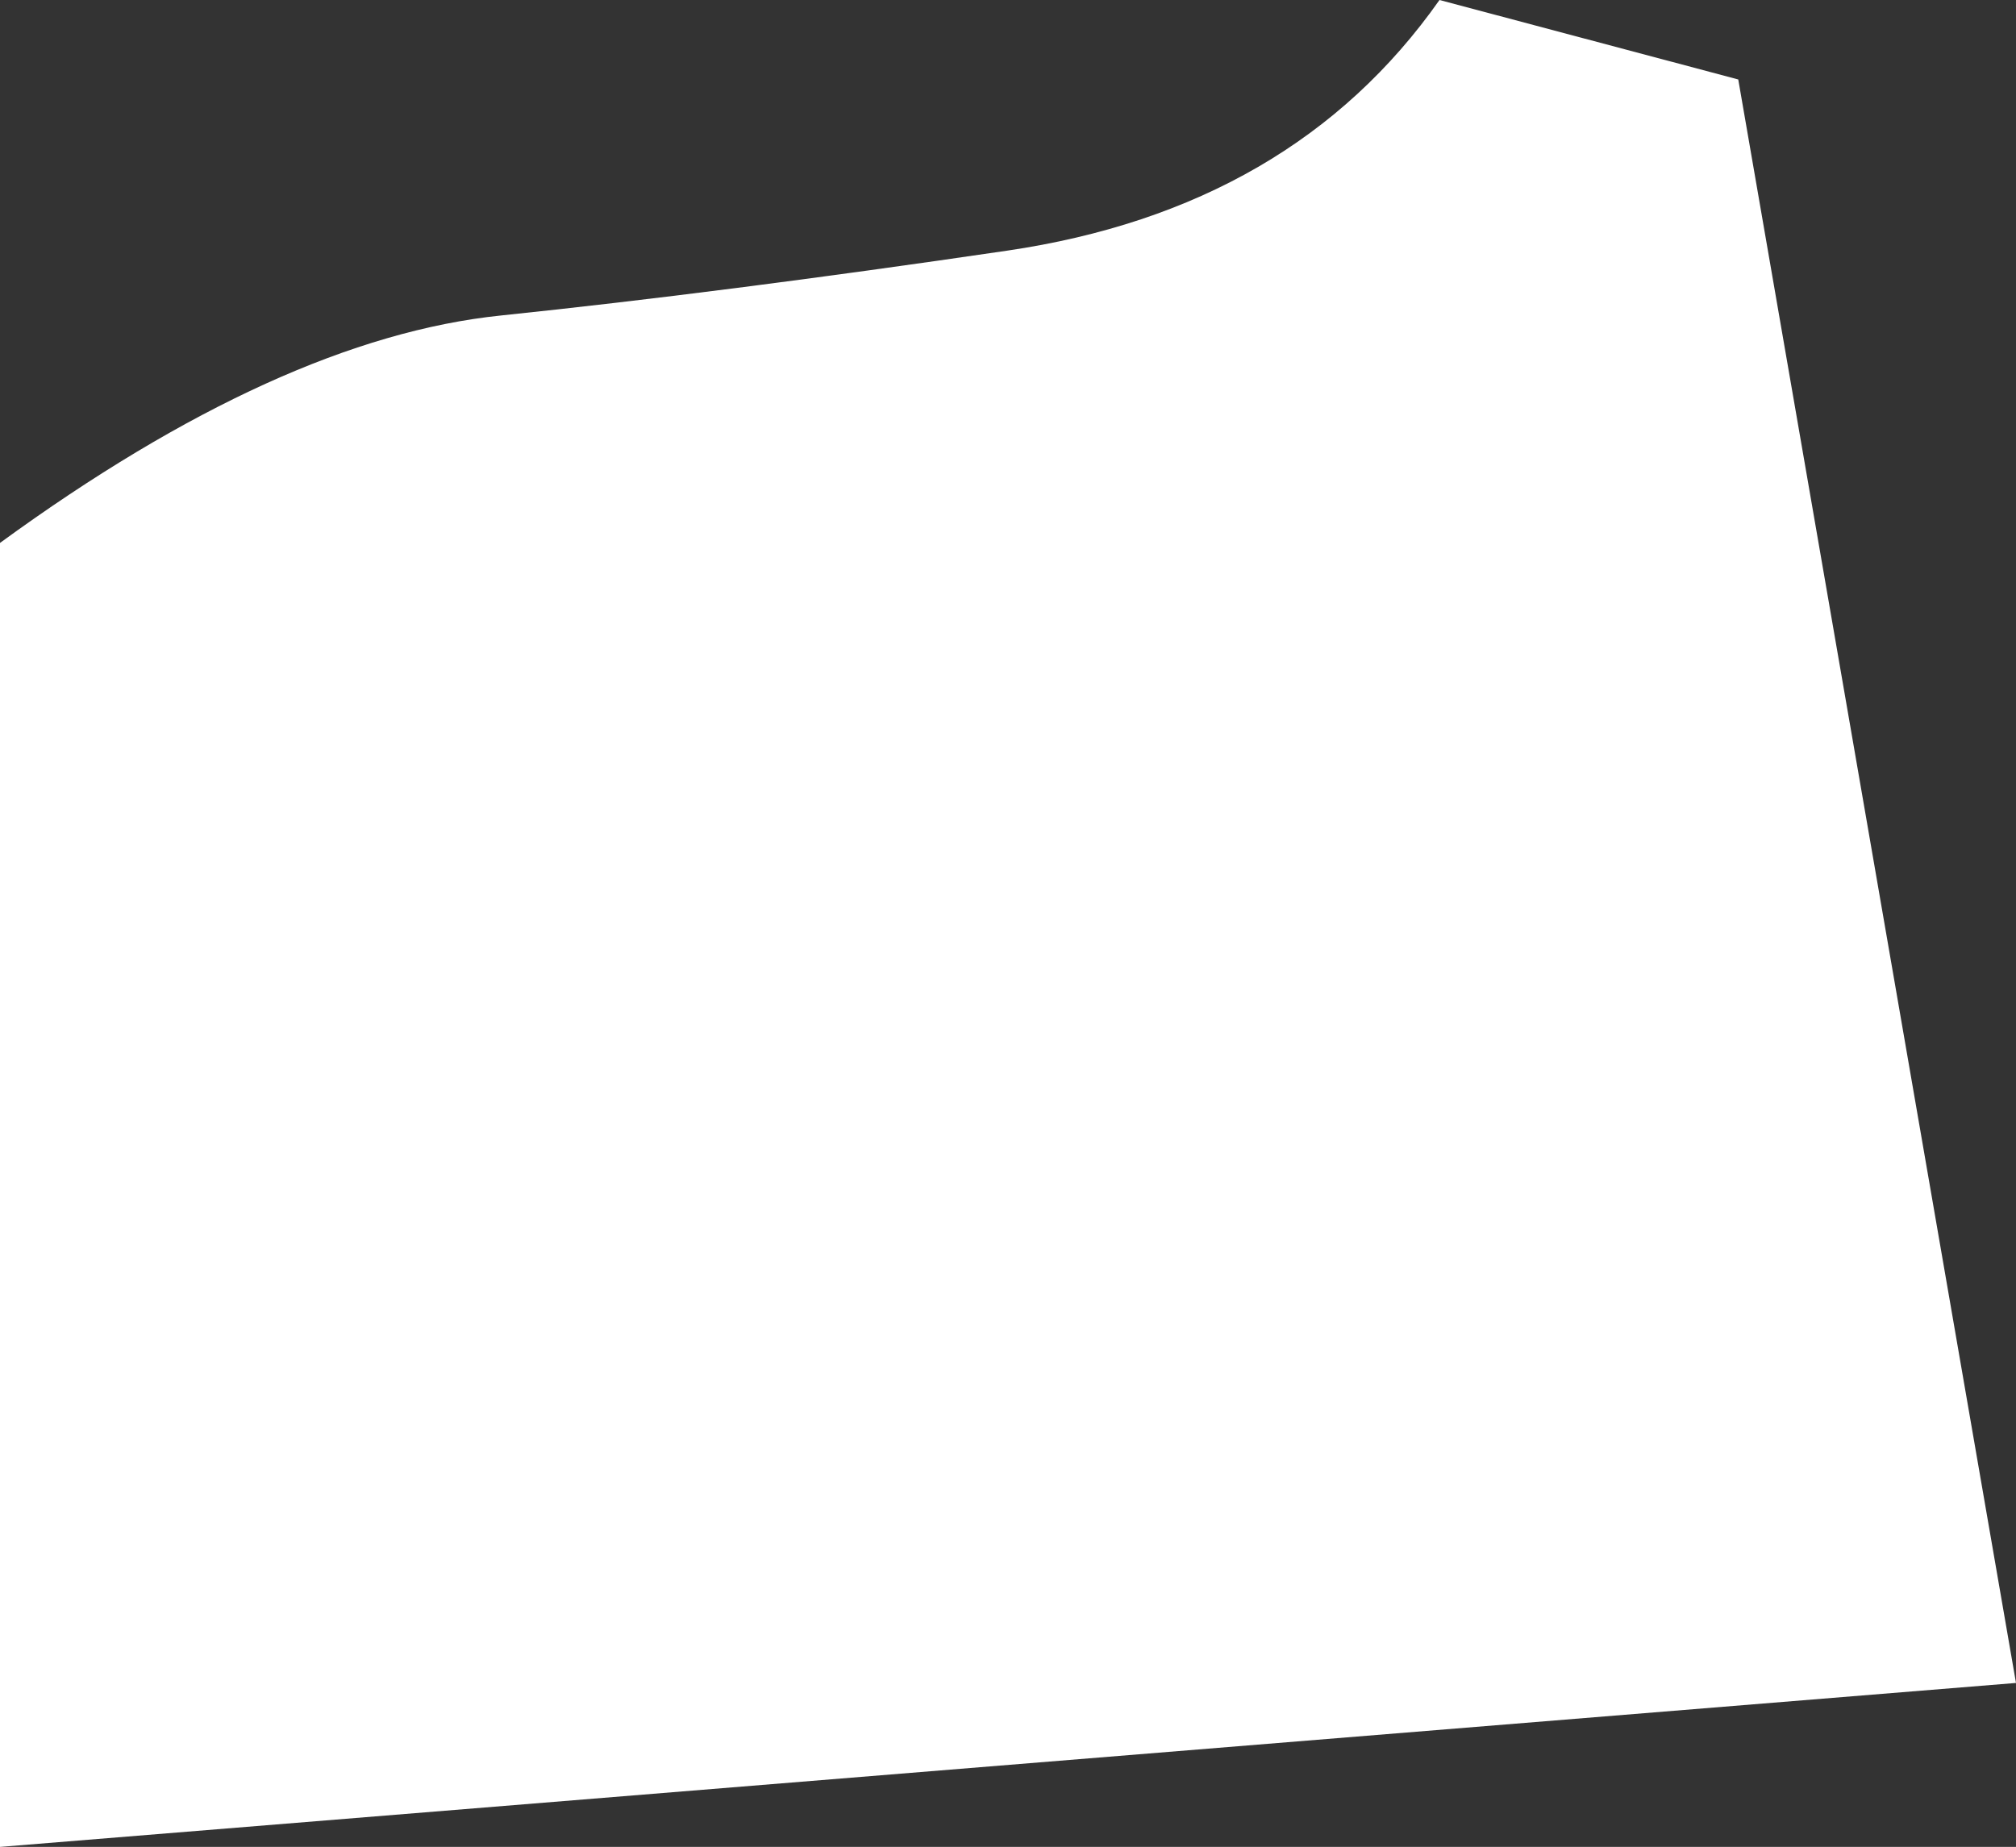 <?xml version="1.0" encoding="UTF-8" standalone="no"?>
<svg xmlns:xlink="http://www.w3.org/1999/xlink" height="698.4px" width="762.15px" xmlns="http://www.w3.org/2000/svg">
  <rect width="100%" height="100%" fill="#333333" stroke="none"/>
  <g transform="matrix(1.0, 0.0, 0.0, 1.0, 123.15, 90.4)">
    <path d="M421.05 -90.4 L534.0 -60.35 639.0 546.0 -123.15 608.0 -123.15 114.9 Q-17.0 37.5 66.25 28.9 149.45 20.25 257.5 4.4 365.5 -11.45 421.05 -90.4" fill="#ffffff" fill-rule="evenodd" stroke="none"/>
  </g>
</svg>
